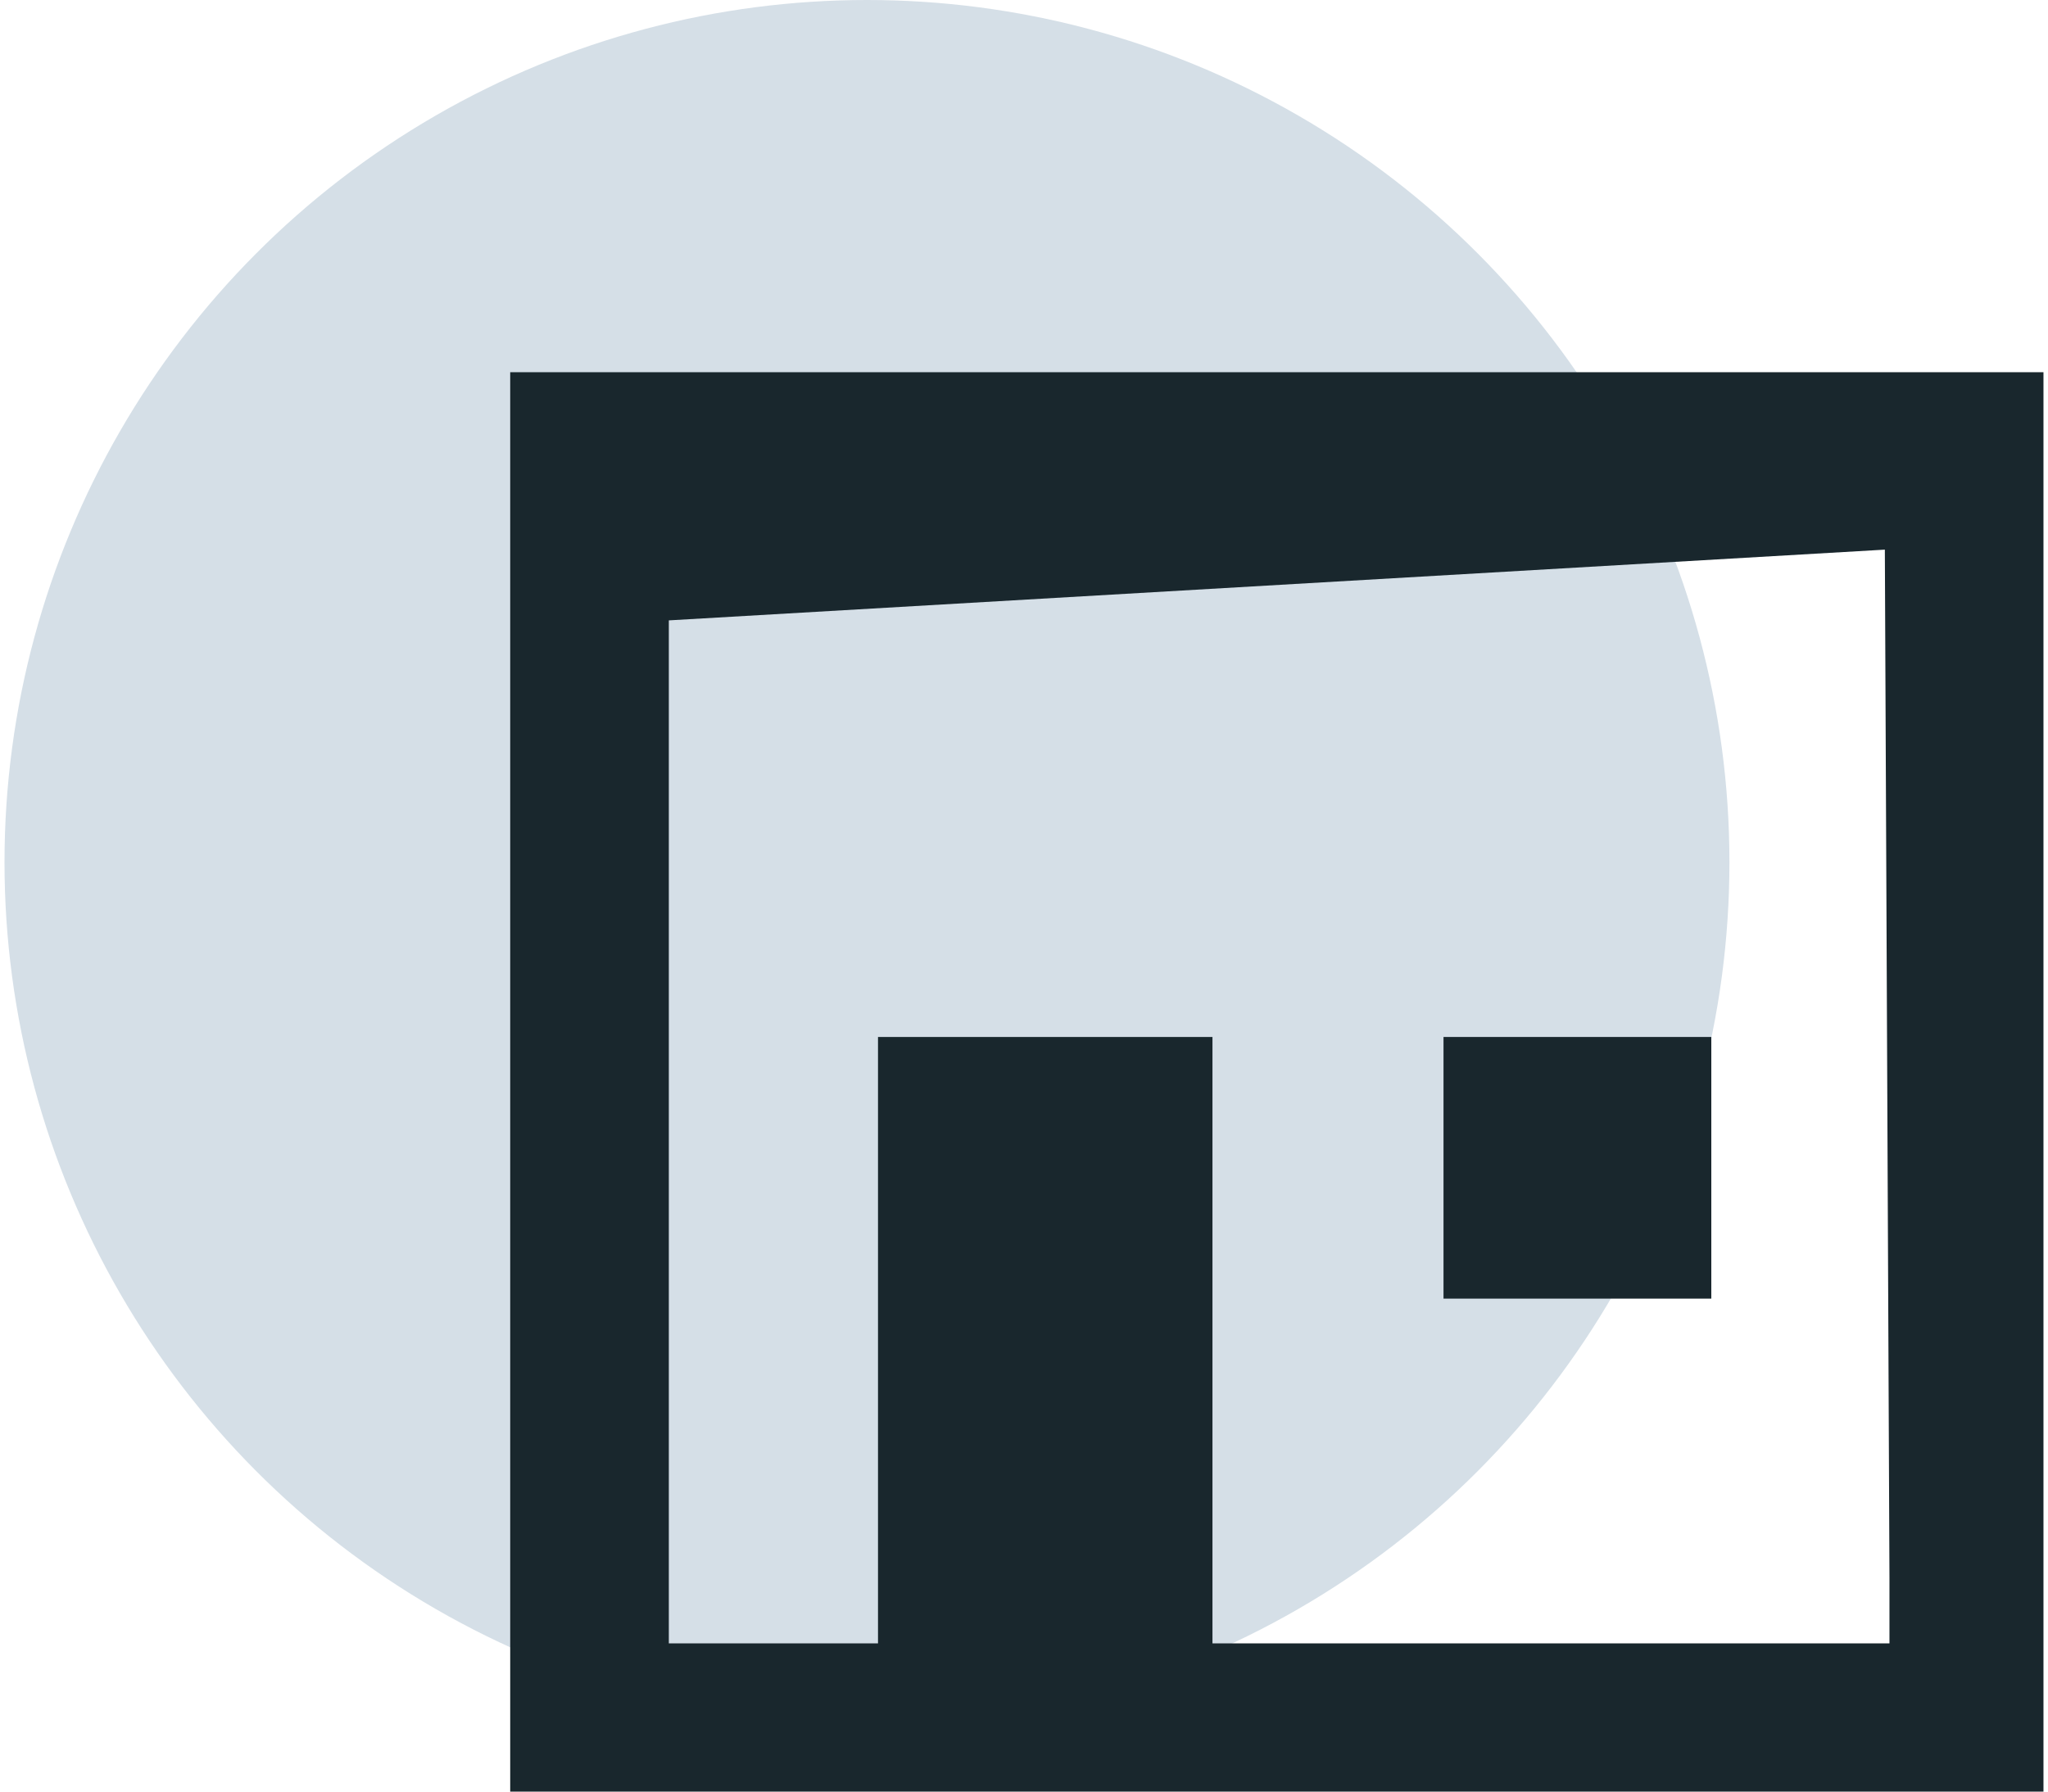 <?xml version="1.0" encoding="UTF-8"?>
<svg width="80px" height="70px" viewBox="0 0 80 70" version="1.1" xmlns="http://www.w3.org/2000/svg" xmlns:xlink="http://www.w3.org/1999/xlink">
    <title>In-Store</title>
    <g id="Cartera.com" stroke="none" stroke-width="1" fill="none" fill-rule="evenodd">
        <g id="Homepage" transform="translate(-760, -847)">
            <g id="In-Store" transform="translate(760.176, 847)">
                <circle id="Oval" fill="#D5DFE7" cx="33.69" cy="33.69" r="33.69"></circle>
                <g id="Icon/In-store" transform="translate(19.754, 14.543)" fill="#19272D" fill-rule="nonzero">
                    <path d="M3.55271368e-15,3.55271368e-15 L3.55271368e-15,55.457 L59.893,55.457 L59.893,3.55271368e-15 L3.55271368e-15,3.55271368e-15 Z M53.877,47.077 L53.877,49.665 L27.432,49.665 L27.432,25.973 L14.367,25.973 L14.367,49.665 L6.196,49.665 L6.196,9.696 L53.697,6.932 L53.877,47.077 Z" id="Shape"></path>
                    <polygon id="Path" points="46.918 25.973 36.457 25.973 36.457 36.196 46.918 36.196"></polygon>
                </g>
            </g>
        </g>
    </g>
</svg>